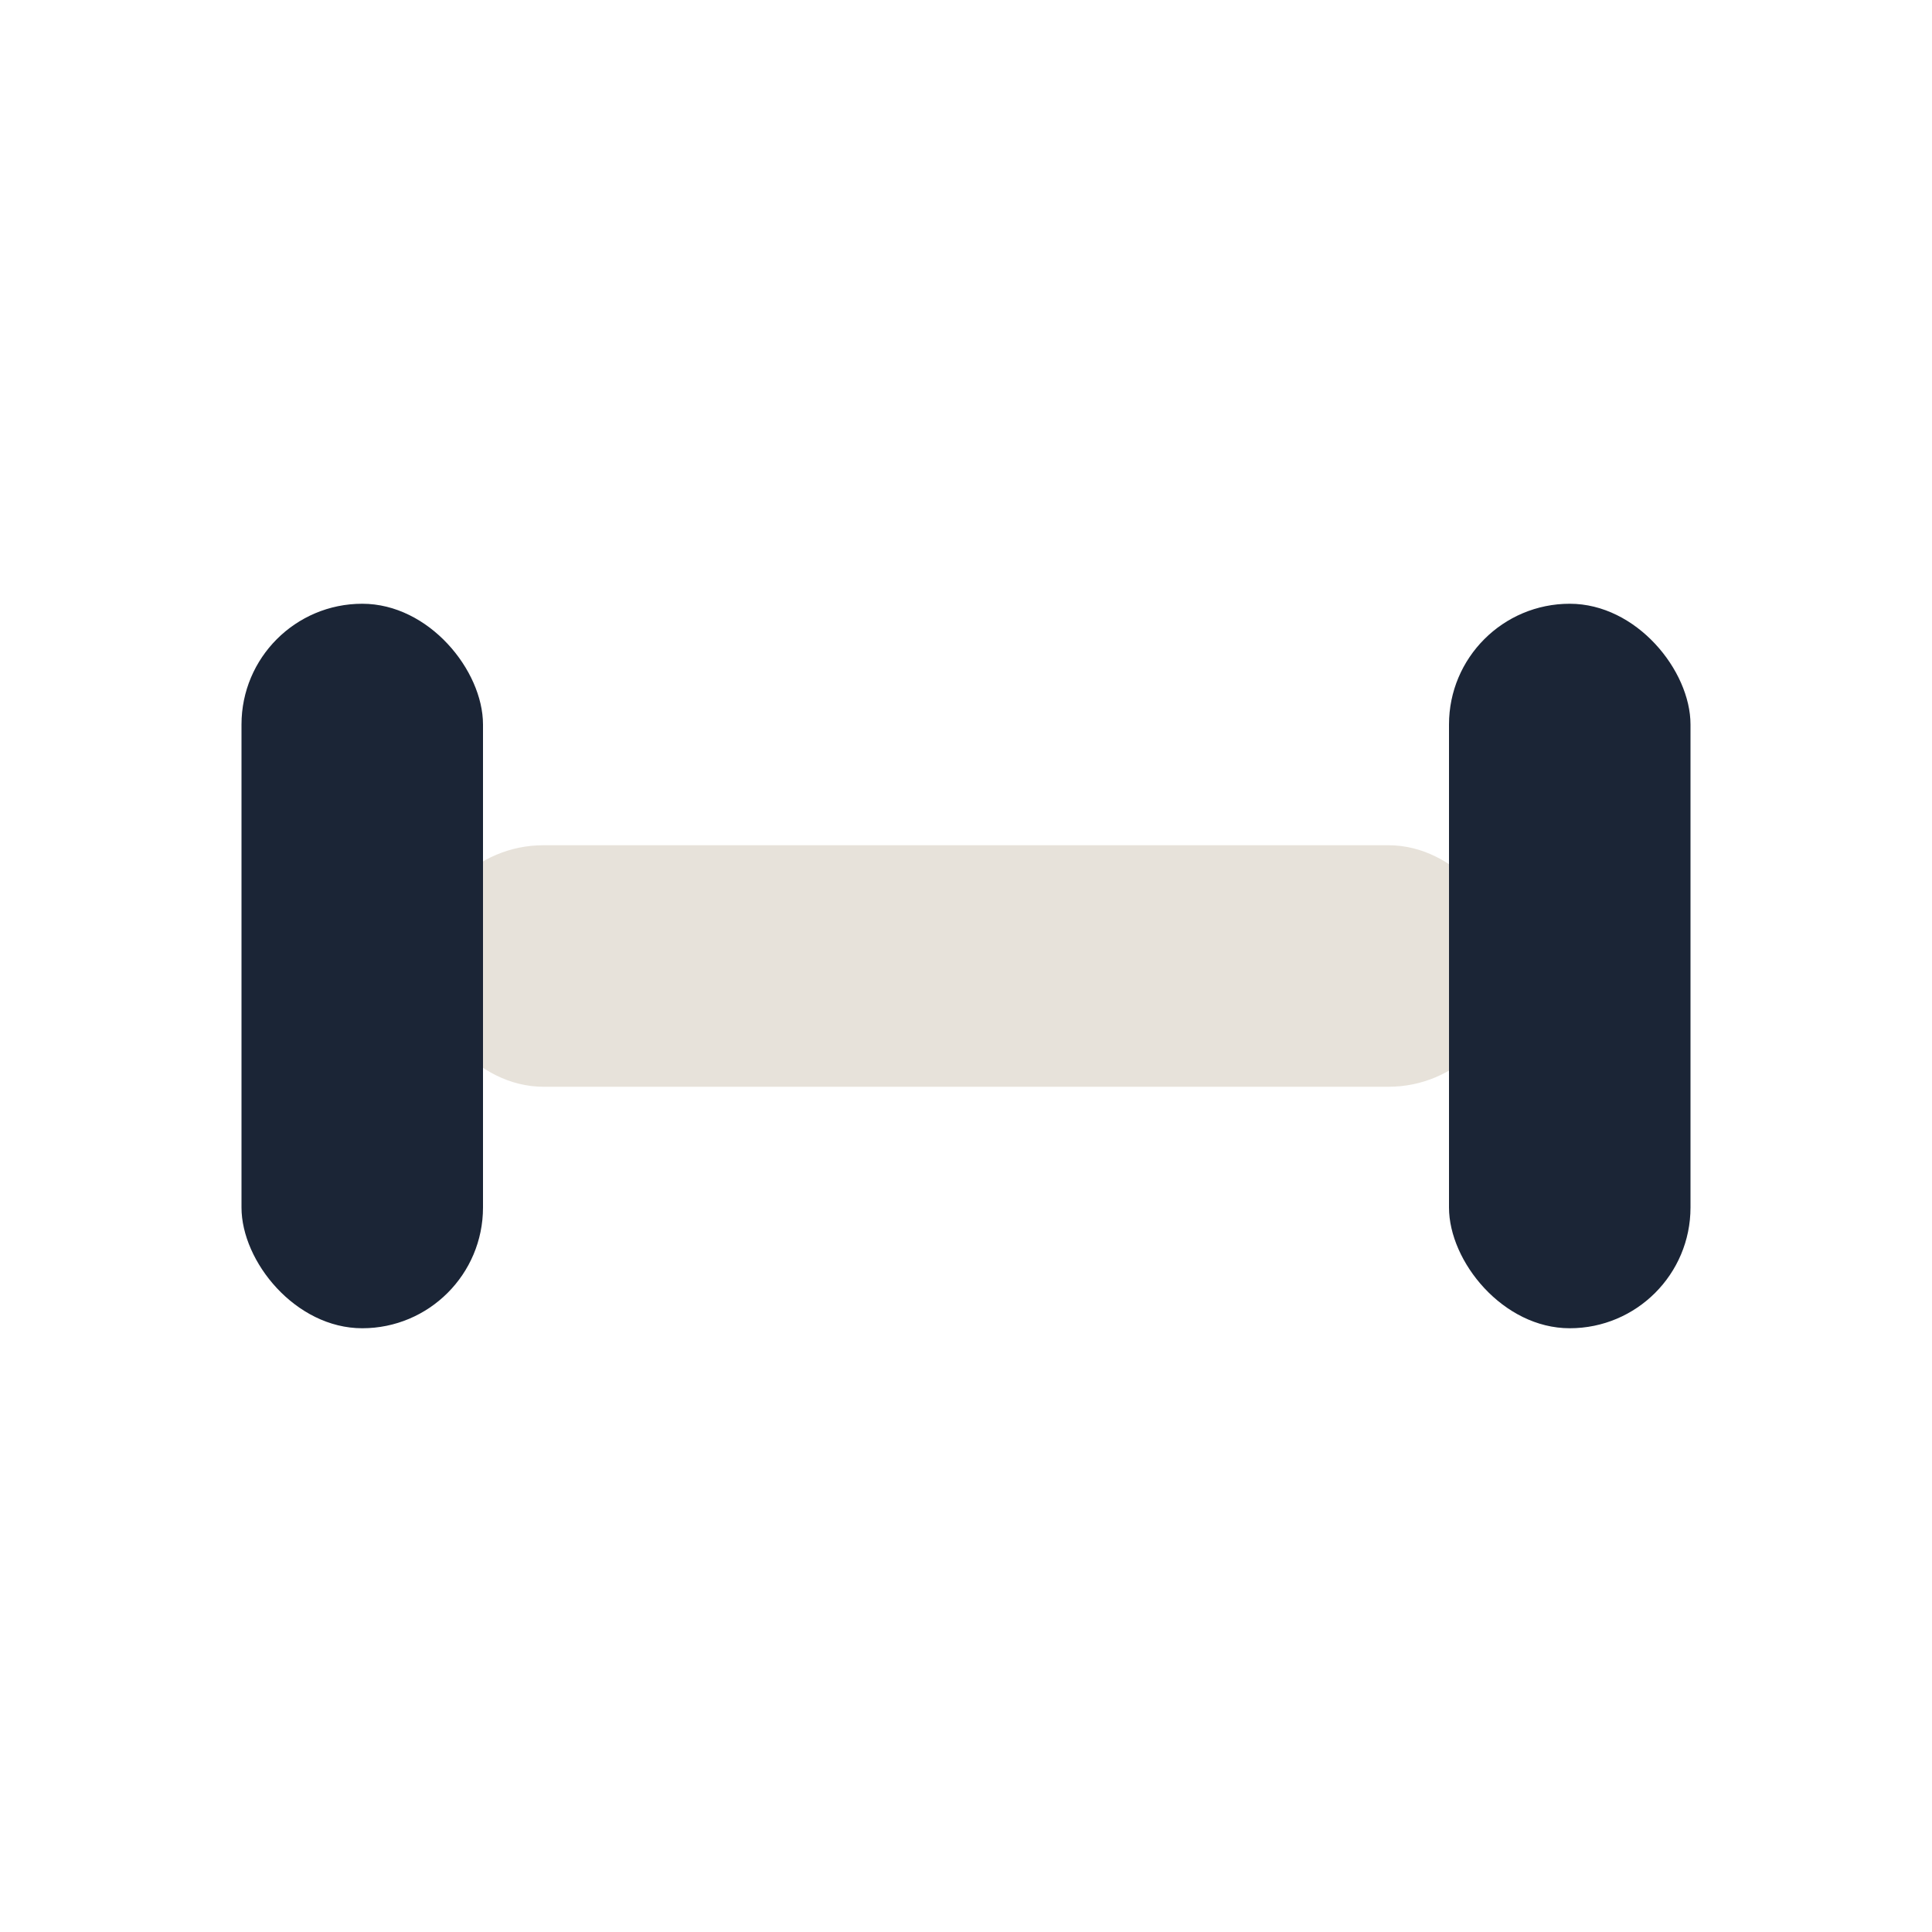 <?xml version="1.0" encoding="UTF-8"?>
<svg xmlns="http://www.w3.org/2000/svg" width="32" height="32" viewBox="0 0 32 32"><rect x="7" y="14" width="18" height="4" rx="2" fill="#E7E2DA"/><rect x="4" y="10" width="4" height="12" rx="2" fill="#1B2536"/><rect x="24" y="10" width="4" height="12" rx="2" fill="#1B2536"/></svg>